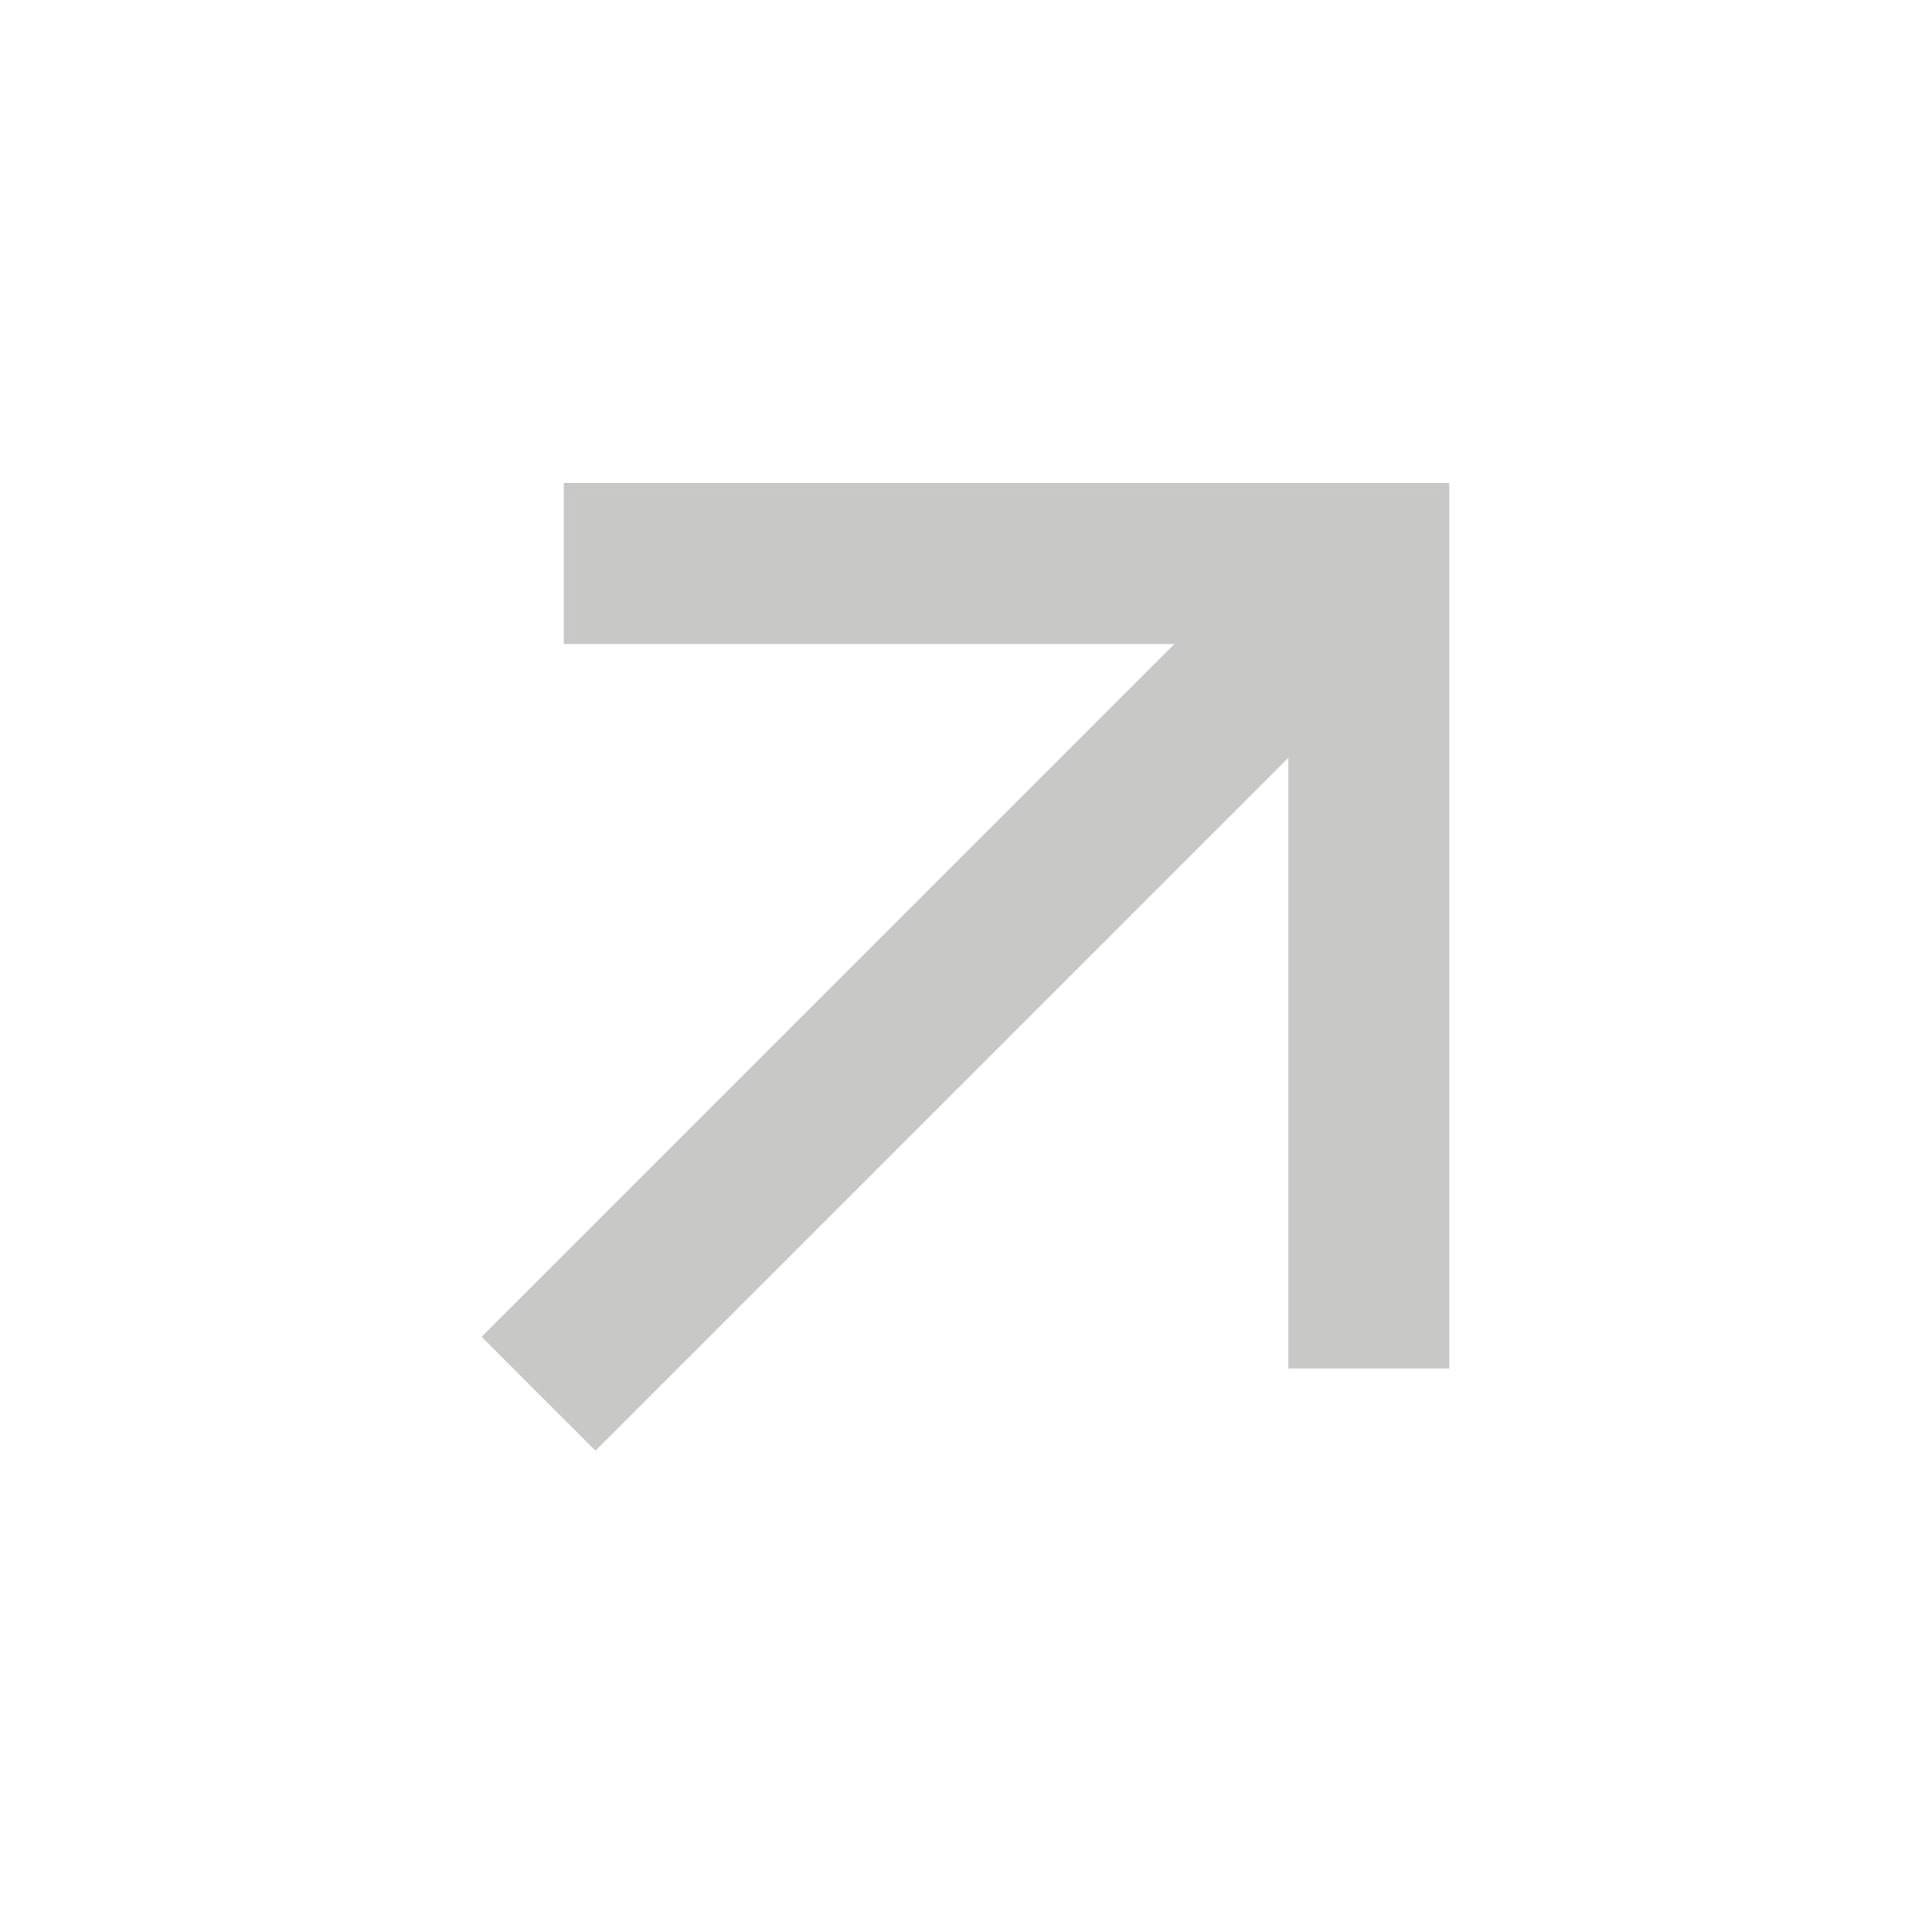 <?xml version="1.0" encoding="UTF-8"?> <svg xmlns="http://www.w3.org/2000/svg" width="64" height="64" viewBox="0 0 64 64" fill="none"><path d="M42.676 25.105L19.726 48.056L15.954 44.284L38.905 21.333H18.677V16H48.01V45.333H42.676V25.105Z" fill="#C8C8C6"></path></svg> 